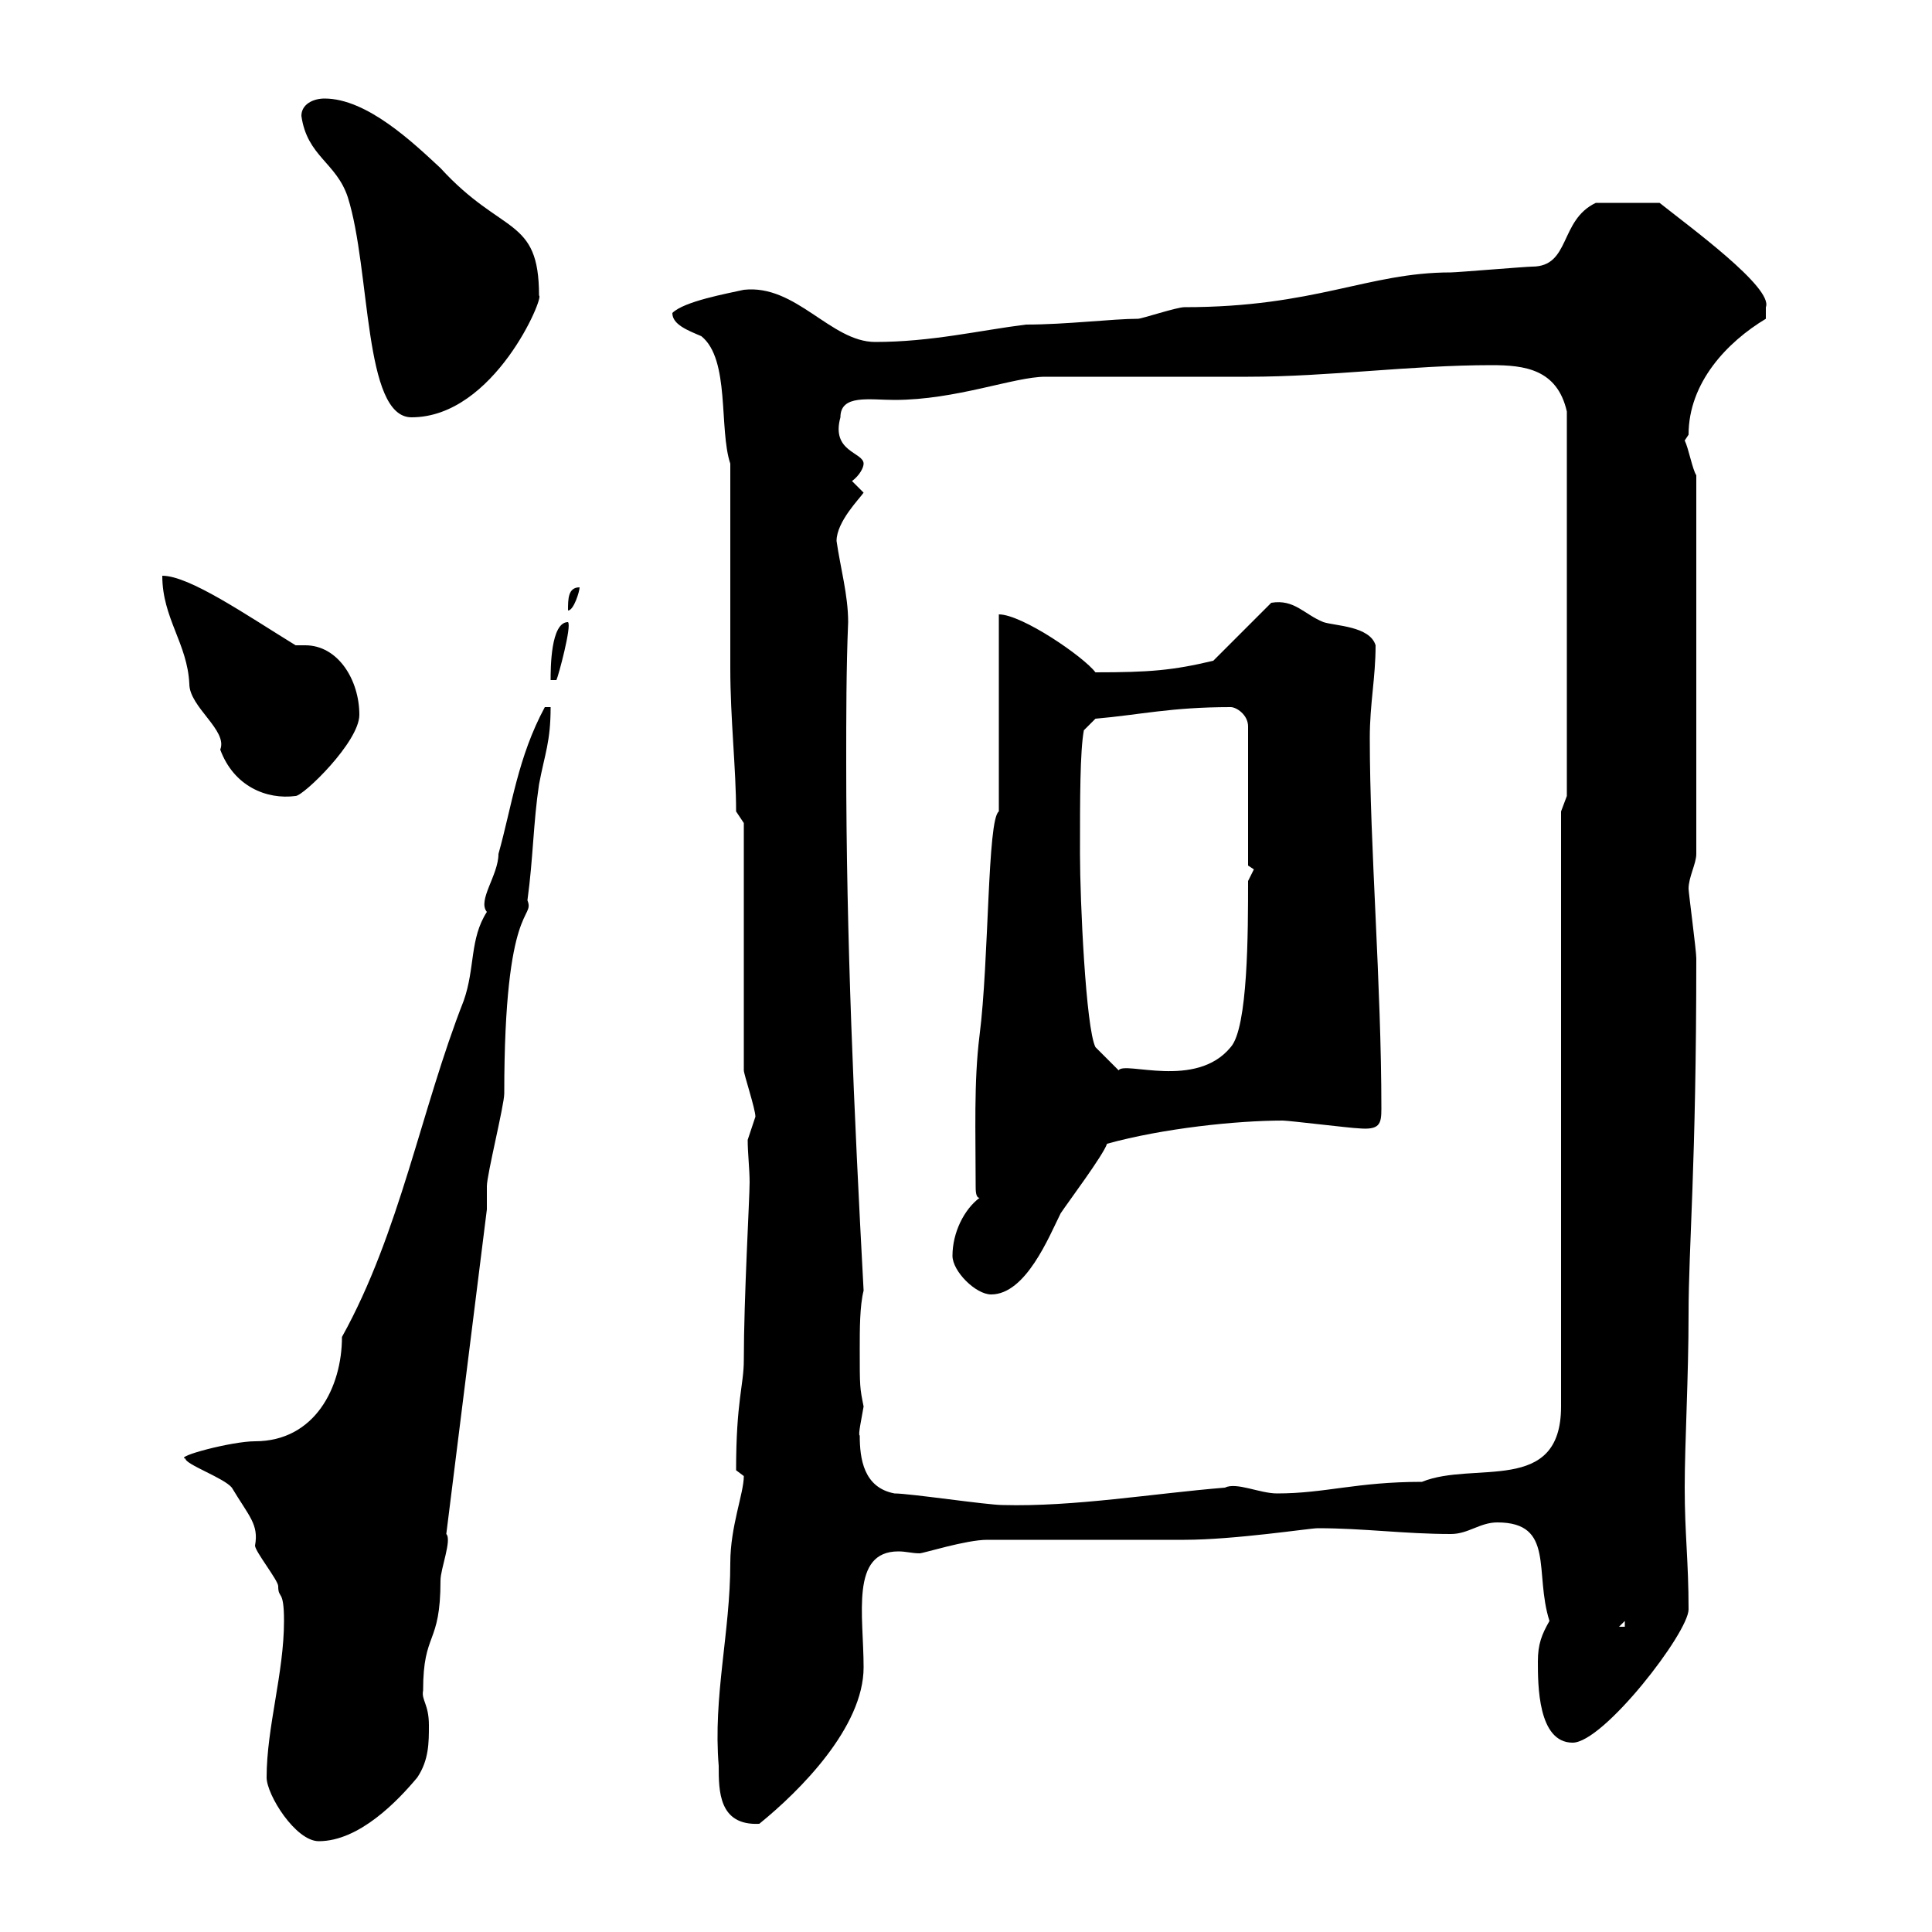 <svg xmlns="http://www.w3.org/2000/svg" xmlns:xlink="http://www.w3.org/1999/xlink" width="300" height="300"><path d="M41.40 276C41.40 278.70 45.90 285.90 49.50 285.90C55.80 285.90 61.80 279.60 64.80 276C66.60 273.30 66.60 270.60 66.60 267.90C66.60 264.60 65.40 264 65.70 262.50C65.70 253.20 68.40 255.60 68.40 245.40C68.40 243.60 70.20 239.10 69.30 238.20L75.60 187.80C75.60 186.60 75.60 184.80 75.60 184.20C75.60 182.40 78.30 171.60 78.30 169.80C78.30 139.80 83.10 142.80 81.90 139.80C82.80 133.20 82.80 127.80 83.70 121.80C84.60 117 85.50 115.20 85.50 109.80L84.60 109.80C80.40 117.60 79.50 125.10 77.40 132.60C77.40 135.90 74.10 139.80 75.60 141.60C72.90 145.80 73.80 150.30 72 155.40C65.40 172.20 62.10 191.40 53.10 207.60C53.10 215.40 48.90 223.80 39.60 223.80C36 223.80 27 226.20 28.80 226.50C28.80 227.40 34.80 229.50 36 231C38.70 235.50 40.20 236.70 39.60 240C39.60 240.90 43.20 245.40 43.20 246.30C43.20 248.40 44.10 246.60 44.10 251.70C44.10 259.80 41.40 268.20 41.40 276ZM111.60 274.20C111.60 278.10 111.60 283.50 117.90 283.20C124.20 278.10 134.10 268.20 134.10 258.90C134.10 250.80 132 240.90 139.50 240.90C140.70 240.90 141.60 241.20 142.80 241.20C143.40 241.20 150 239.10 153.30 239.10C157.50 239.10 179.10 239.10 183.90 239.10C191.70 239.10 203.40 237.30 204.60 237.30C211.80 237.30 218.10 238.20 225.30 238.20C228 238.20 229.80 236.40 232.50 236.40C241.50 236.40 238.20 244.20 240.60 251.70C239.40 253.80 238.80 255.30 238.80 258C238.80 261.60 238.80 270.60 244.20 270.60C249 270.60 262.20 253.50 262.20 249.90C262.20 242.40 261.60 238.20 261.60 231C261.60 224.10 262.20 213.90 262.20 204C262.20 193.50 263.40 181.20 263.40 148.80C263.40 147.60 262.20 138.60 262.20 138C262.20 136.20 263.40 134.10 263.40 132.60L263.40 73.80C262.80 72.90 262.20 69.60 261.60 68.40C261.60 68.40 262.20 67.50 262.20 67.50C262.20 59.40 268.20 53.10 274.20 49.50C274.20 49.50 274.20 48.60 274.20 47.70C275.40 44.70 262.20 35.10 257.70 31.50L247.80 31.50C242.10 34.20 243.90 41.40 237.90 41.40C237 41.40 226.20 42.30 225.30 42.30C212.40 42.30 204.30 47.70 183.90 47.70C182.70 47.70 177.30 49.50 176.70 49.50C172.80 49.50 165.60 50.40 159.30 50.40C152.10 51.30 144.60 53.10 135.90 53.10C129 53.10 123.60 44.10 115.50 45C112.80 45.60 106.20 46.80 104.40 48.60C104.40 50.40 106.80 51.30 108.90 52.20C113.40 55.80 111.60 66.60 113.40 72C113.40 76.50 113.40 99 113.40 103.80C113.40 111.60 114.30 119.40 114.30 126L115.50 127.80L115.50 166.20C115.50 166.80 117.30 172.20 117.30 173.40C117.30 173.40 116.10 177 116.10 177C116.10 179.10 116.40 181.50 116.40 183.60C116.40 186 115.50 201.60 115.50 211.20C115.50 215.10 114.30 217.50 114.30 228.30C114.30 228.30 115.50 229.20 115.50 229.20C115.50 231.90 113.40 237 113.40 242.70C113.40 253.50 110.70 263.40 111.60 274.20ZM252.30 251.70L252.30 252.60L251.40 252.60ZM133.50 222.90C133.20 222.90 133.80 220.20 134.10 218.40C133.50 215.40 133.50 215.40 133.50 209.40C133.50 206.40 133.50 202.80 134.10 200.40C132.60 172.50 131.40 145.50 131.40 118.50C131.40 111.30 131.40 103.80 131.70 96.60C131.70 92.40 130.50 88.20 129.90 84C129.90 81 133.50 77.40 134.10 76.50L132.30 74.70C133.50 73.80 134.10 72.60 134.10 72C134.10 70.20 129 70.20 130.50 64.80C130.50 61.20 135 62.10 138.90 62.10C148.50 62.10 157.50 58.50 162.30 58.50C166.50 58.50 189.30 58.50 193.80 58.50C206.40 58.50 219 56.70 231.60 56.70C236.70 56.70 241.80 57.30 243.30 63.90L243.30 123.60L242.40 126L242.40 218.40C242.40 232.20 228.90 226.80 220.80 230.10C210.60 230.10 205.80 231.90 198.30 231.90C195.60 231.90 192 230.10 190.20 231C179.10 231.90 166.80 234 155.70 233.70C153.30 233.70 141.30 231.90 138.90 231.90C134.10 231 133.50 226.50 133.50 222.90ZM147.90 195C147.90 197.40 151.50 201 153.90 201C159.30 201 162.90 192 164.70 188.40C165.90 186.60 171.30 179.40 171.90 177.60C180.60 175.20 192 174 199.20 174C200.10 174 210 175.20 210.90 175.20C214.20 175.50 214.50 174.60 214.50 172.20C214.50 152.70 212.70 131.40 212.70 114.60C212.70 109.20 213.60 105.30 213.60 100.20C212.70 97.20 207.30 97.20 205.50 96.60C202.50 95.40 201 93 197.40 93.60L188.40 102.60C182.10 104.10 178.50 104.40 170.10 104.40C168.30 102 158.70 95.40 155.10 95.40L155.10 126C153.30 127.20 153.60 149.10 152.10 160.80C151.20 168 151.50 175.80 151.50 184.20C151.50 184.80 151.50 186 152.10 186C149.70 187.80 147.90 191.40 147.90 195ZM167.70 132.60C167.70 123.90 167.70 116.70 168.30 113.40L170.10 111.60C177 111 181.80 109.80 191.10 109.80C192 109.80 193.80 111 193.80 112.80L193.80 134.40C193.80 134.40 194.70 135 194.70 135C194.70 135 193.80 136.80 193.80 136.80C193.80 144.60 193.80 159.60 191.10 162.60C185.70 169.20 174.60 164.70 173.70 166.20L170.10 162.60C168.60 159.60 167.70 139.80 167.70 132.60ZM25.20 89.40C25.20 96 29.10 99.90 29.40 106.20C29.40 109.80 35.40 113.40 34.20 116.40C36.30 122.10 41.40 124.20 45.90 123.60C47.10 123.60 55.80 115.20 55.80 111C55.80 105.60 52.50 100.20 47.40 100.20C46.80 100.20 46.20 100.20 45.90 100.20C38.10 95.40 29.40 89.40 25.20 89.40ZM88.20 96.60C85.50 96.60 85.50 103.80 85.50 105.60L86.40 105.60C86.70 105 88.80 97.20 88.20 96.60ZM90 91.20C88.20 91.20 88.20 93 88.20 94.80C89.10 94.80 90 91.80 90 91.20ZM46.80 18C47.70 24.30 52.20 25.20 54 30.60C57.60 42 56.40 64.80 63.90 64.80C76.80 64.80 84.60 45.90 83.70 45.90C83.70 33.60 78 36.60 68.40 26.10C64.20 22.20 57 15.30 50.40 15.30C48.60 15.30 46.80 16.20 46.80 18Z"/></svg>